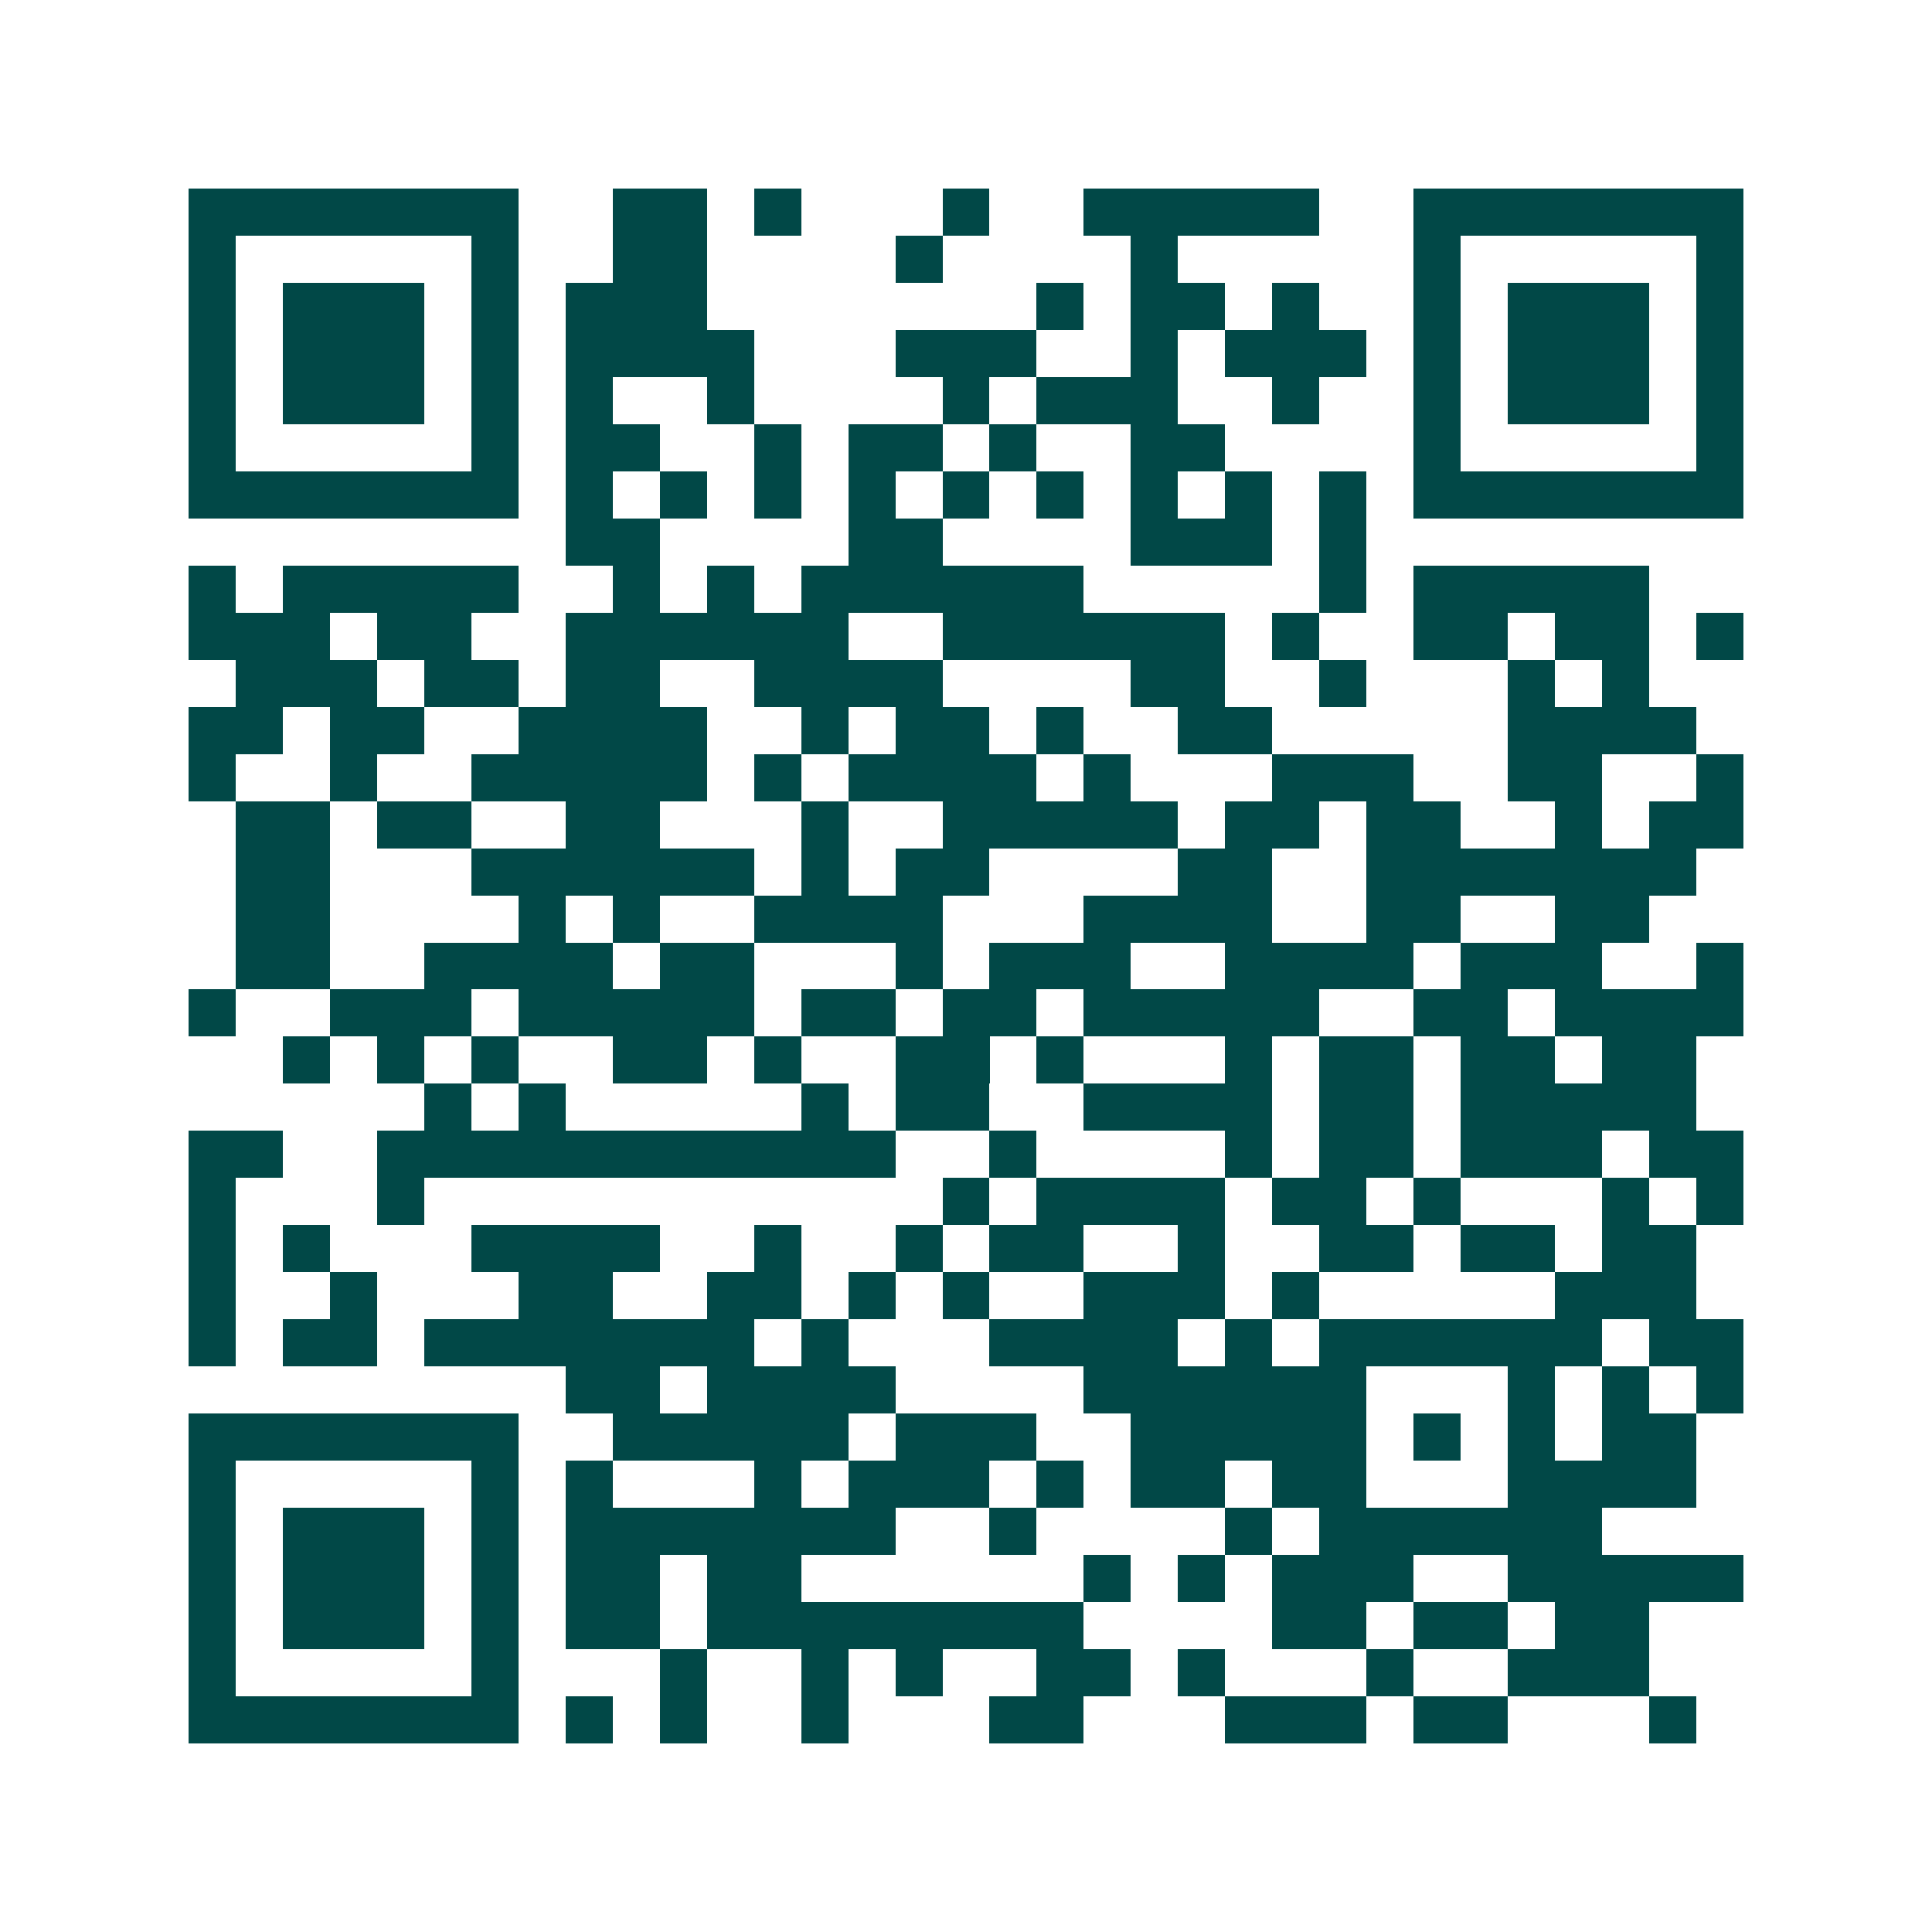 <svg xmlns="http://www.w3.org/2000/svg" width="200" height="200" viewBox="0 0 41 41" shape-rendering="crispEdges"><path fill="#ffffff" d="M0 0h41v41H0z"/><path stroke="#014847" d="M4 4.5h7m2 0h2m1 0h1m3 0h1m2 0h5m2 0h7M4 5.5h1m5 0h1m2 0h2m4 0h1m4 0h1m5 0h1m5 0h1M4 6.5h1m1 0h3m1 0h1m1 0h3m7 0h1m1 0h2m1 0h1m2 0h1m1 0h3m1 0h1M4 7.5h1m1 0h3m1 0h1m1 0h4m3 0h3m2 0h1m1 0h3m1 0h1m1 0h3m1 0h1M4 8.5h1m1 0h3m1 0h1m1 0h1m2 0h1m4 0h1m1 0h3m2 0h1m2 0h1m1 0h3m1 0h1M4 9.5h1m5 0h1m1 0h2m2 0h1m1 0h2m1 0h1m2 0h2m4 0h1m5 0h1M4 10.5h7m1 0h1m1 0h1m1 0h1m1 0h1m1 0h1m1 0h1m1 0h1m1 0h1m1 0h1m1 0h7M12 11.5h2m4 0h2m4 0h3m1 0h1M4 12.5h1m1 0h5m2 0h1m1 0h1m1 0h6m5 0h1m1 0h5M4 13.5h3m1 0h2m2 0h6m2 0h6m1 0h1m2 0h2m1 0h2m1 0h1M5 14.5h3m1 0h2m1 0h2m2 0h4m4 0h2m2 0h1m3 0h1m1 0h1M4 15.5h2m1 0h2m2 0h4m2 0h1m1 0h2m1 0h1m2 0h2m5 0h4M4 16.5h1m2 0h1m2 0h5m1 0h1m1 0h4m1 0h1m3 0h3m2 0h2m2 0h1M5 17.5h2m1 0h2m2 0h2m3 0h1m2 0h5m1 0h2m1 0h2m2 0h1m1 0h2M5 18.5h2m3 0h6m1 0h1m1 0h2m4 0h2m2 0h7M5 19.5h2m4 0h1m1 0h1m2 0h4m3 0h4m2 0h2m2 0h2M5 20.5h2m2 0h4m1 0h2m3 0h1m1 0h3m2 0h4m1 0h3m2 0h1M4 21.5h1m2 0h3m1 0h5m1 0h2m1 0h2m1 0h5m2 0h2m1 0h4M6 22.5h1m1 0h1m1 0h1m2 0h2m1 0h1m2 0h2m1 0h1m3 0h1m1 0h2m1 0h2m1 0h2M9 23.5h1m1 0h1m5 0h1m1 0h2m2 0h4m1 0h2m1 0h5M4 24.5h2m2 0h11m2 0h1m4 0h1m1 0h2m1 0h3m1 0h2M4 25.5h1m3 0h1m11 0h1m1 0h4m1 0h2m1 0h1m3 0h1m1 0h1M4 26.5h1m1 0h1m3 0h4m2 0h1m2 0h1m1 0h2m2 0h1m2 0h2m1 0h2m1 0h2M4 27.5h1m2 0h1m3 0h2m2 0h2m1 0h1m1 0h1m2 0h3m1 0h1m5 0h3M4 28.5h1m1 0h2m1 0h7m1 0h1m3 0h4m1 0h1m1 0h6m1 0h2M12 29.5h2m1 0h4m4 0h6m3 0h1m1 0h1m1 0h1M4 30.5h7m2 0h5m1 0h3m2 0h5m1 0h1m1 0h1m1 0h2M4 31.5h1m5 0h1m1 0h1m3 0h1m1 0h3m1 0h1m1 0h2m1 0h2m3 0h4M4 32.5h1m1 0h3m1 0h1m1 0h7m2 0h1m4 0h1m1 0h6M4 33.5h1m1 0h3m1 0h1m1 0h2m1 0h2m6 0h1m1 0h1m1 0h3m2 0h5M4 34.5h1m1 0h3m1 0h1m1 0h2m1 0h8m4 0h2m1 0h2m1 0h2M4 35.5h1m5 0h1m3 0h1m2 0h1m1 0h1m2 0h2m1 0h1m3 0h1m2 0h3M4 36.5h7m1 0h1m1 0h1m2 0h1m3 0h2m3 0h3m1 0h2m3 0h1"/></svg>
